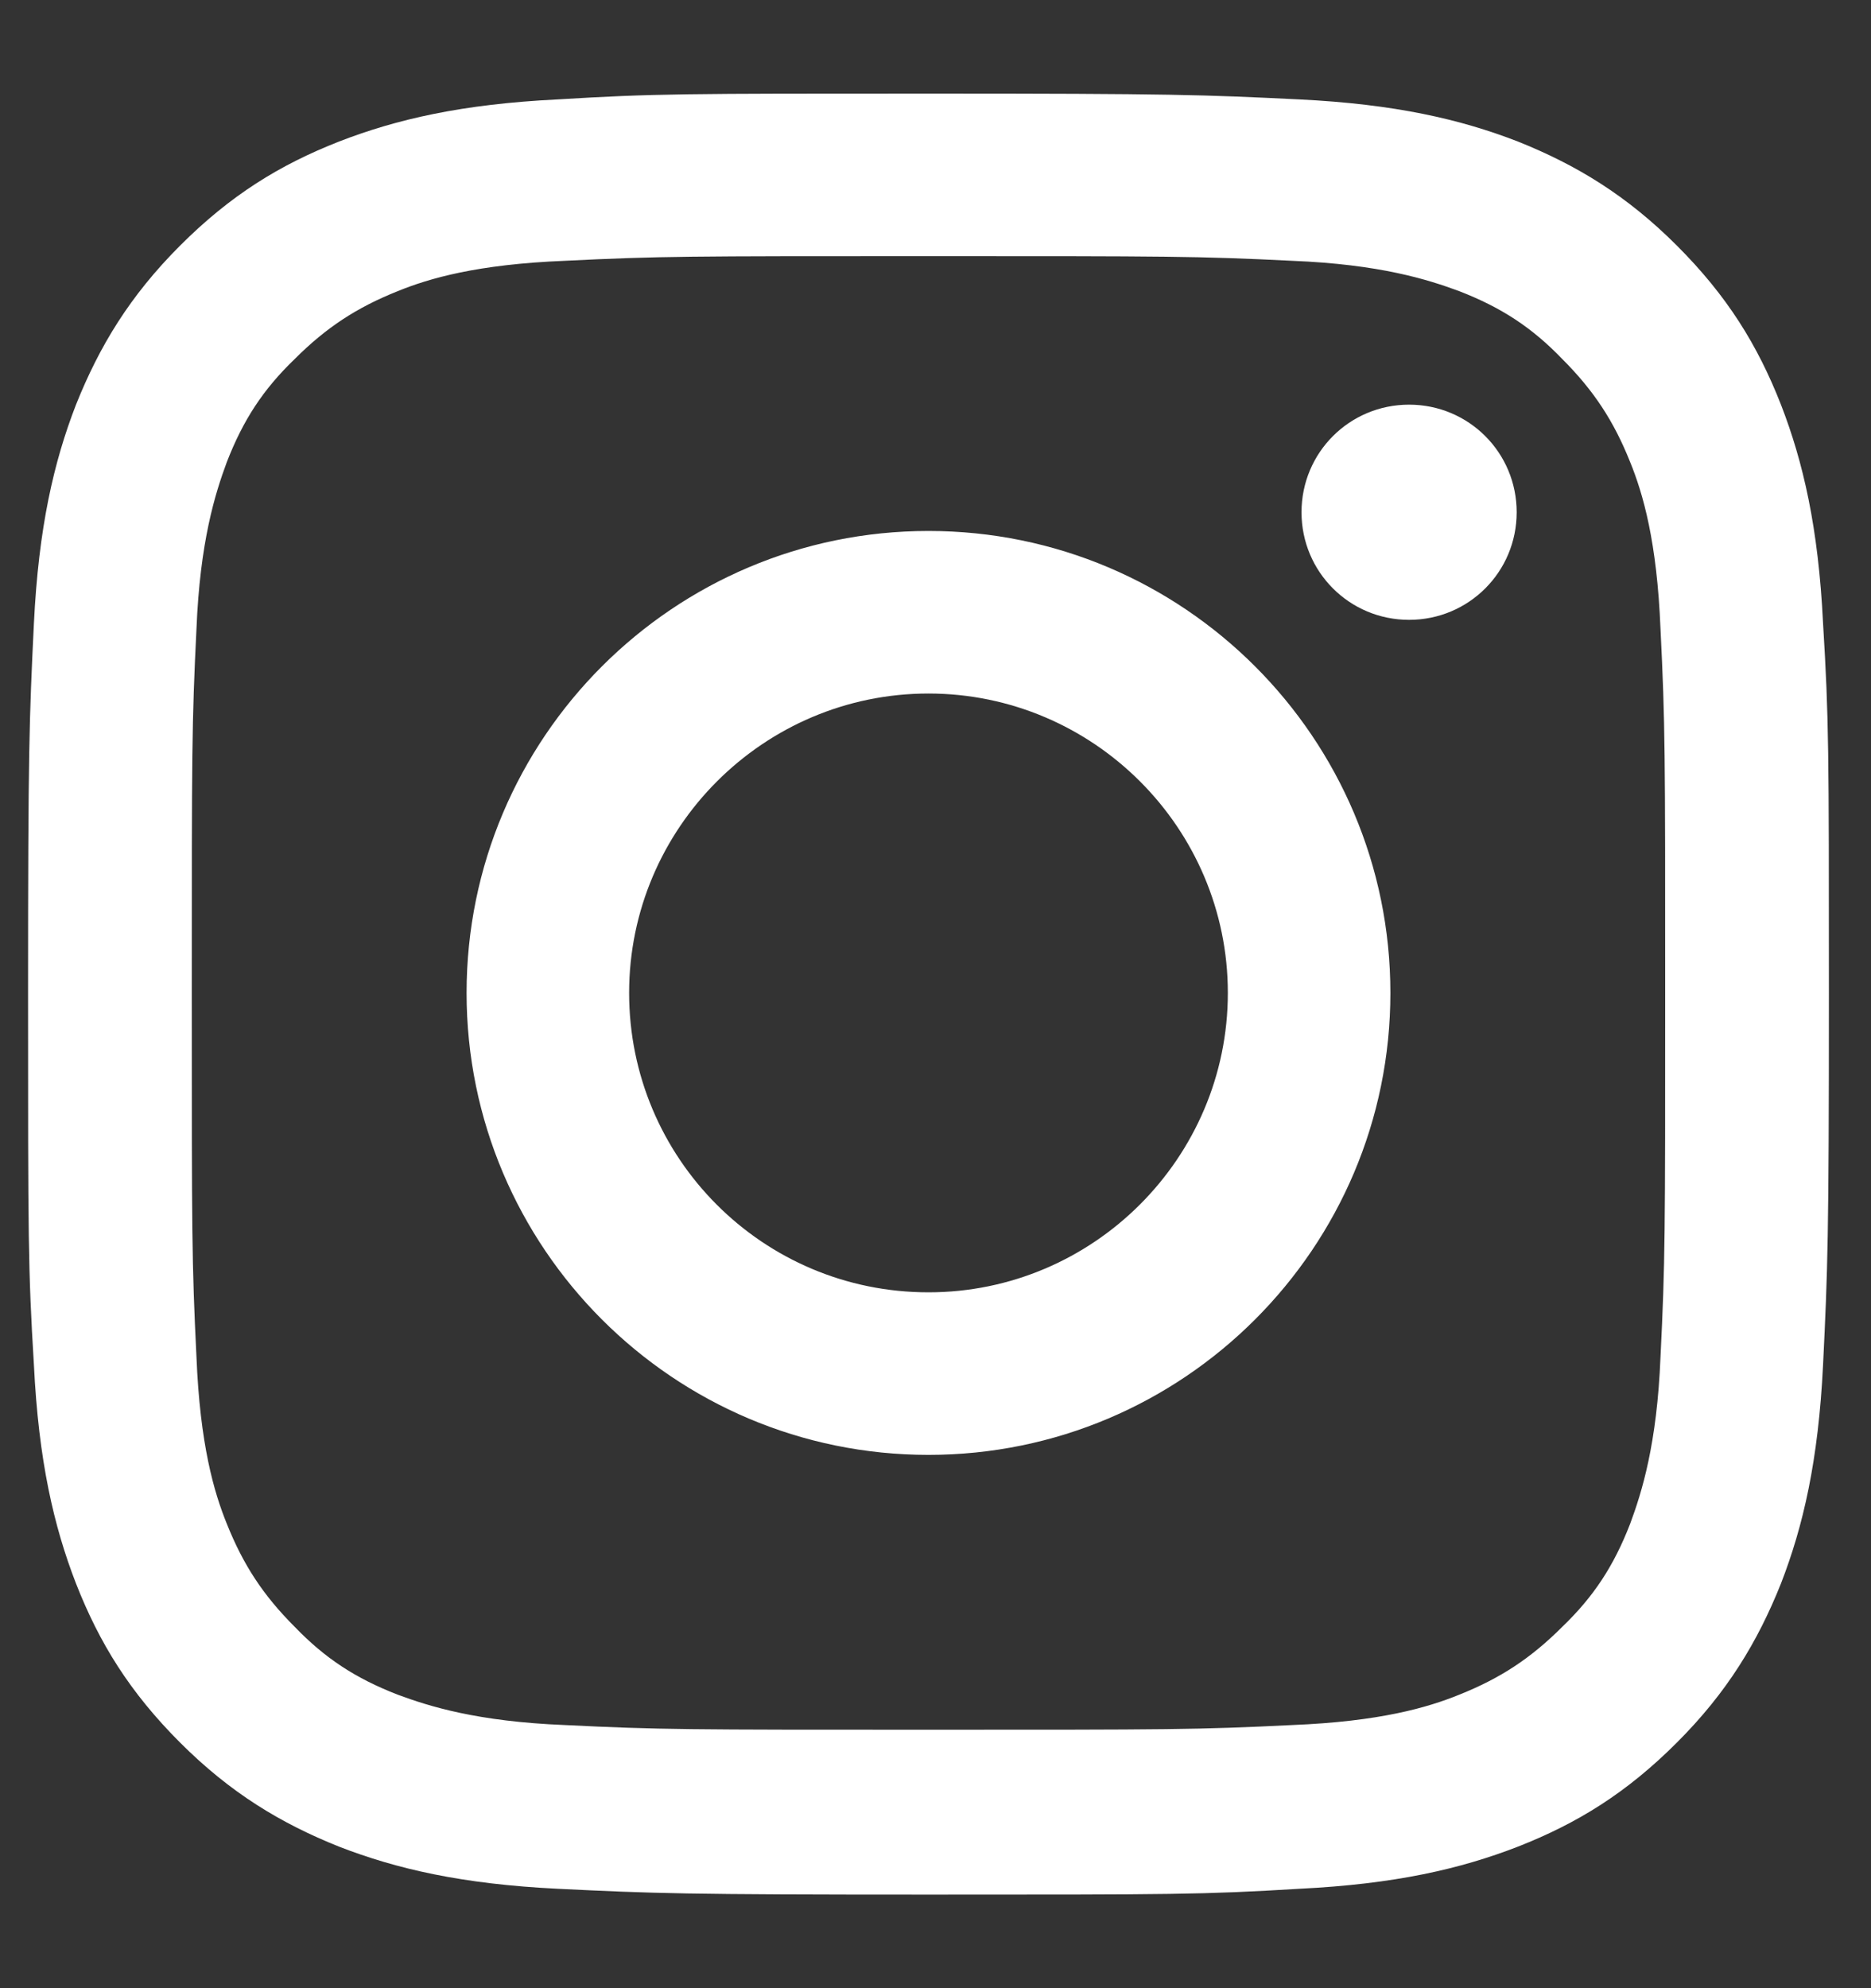 <svg width="16" height="17" viewBox="0 0 16 17" fill="none" xmlns="http://www.w3.org/2000/svg">
<rect x="0" y="0" width="16" height="17" fill="#333333" stroke="none"/>
<path d="M7.94 2.19C9.99 2.19 10.24 2.19 11.05 2.23C11.8 2.26 12.21 2.39 12.48 2.49C12.84 2.63 13.1 2.8 13.36 3.07C13.63 3.34 13.8 3.6 13.94 3.95C14.05 4.22 14.17 4.63 14.2 5.38C14.24 6.19 14.24 6.43 14.24 8.49C14.24 10.55 14.24 10.79 14.2 11.6C14.17 12.35 14.04 12.76 13.94 13.03C13.8 13.39 13.63 13.65 13.36 13.91C13.09 14.18 12.83 14.35 12.48 14.49C12.21 14.6 11.8 14.72 11.05 14.75C10.24 14.79 10 14.79 7.94 14.79C5.88 14.79 5.64 14.79 4.83 14.75C4.08 14.72 3.67 14.59 3.4 14.49C3.04 14.35 2.78 14.18 2.52 13.91C2.25 13.64 2.08 13.38 1.94 13.03C1.83 12.76 1.71 12.35 1.68 11.6C1.64 10.79 1.64 10.55 1.64 8.49C1.64 6.43 1.64 6.19 1.68 5.38C1.71 4.63 1.84 4.22 1.94 3.95C2.08 3.59 2.25 3.33 2.52 3.07C2.79 2.8 3.05 2.63 3.4 2.49C3.67 2.38 4.08 2.26 4.83 2.23C5.64 2.19 5.88 2.19 7.94 2.19ZM7.94 0.8C5.85 0.8 5.59 0.8 4.77 0.85C3.95 0.89 3.39 1.02 2.9 1.21C2.39 1.41 1.97 1.67 1.54 2.1C1.11 2.53 0.85 2.96 0.65 3.46C0.46 3.95 0.33 4.51 0.29 5.33C0.25 6.15 0.24 6.41 0.24 8.5C0.24 10.59 0.24 10.85 0.29 11.67C0.33 12.49 0.46 13.05 0.65 13.54C0.85 14.05 1.11 14.47 1.54 14.9C1.97 15.33 2.4 15.59 2.9 15.79C3.39 15.98 3.95 16.11 4.77 16.15C5.59 16.19 5.85 16.2 7.94 16.2C10.03 16.2 10.29 16.2 11.11 16.15C11.93 16.11 12.49 15.98 12.98 15.79C13.49 15.59 13.91 15.33 14.34 14.9C14.77 14.47 15.03 14.04 15.23 13.54C15.42 13.05 15.55 12.49 15.59 11.67C15.63 10.85 15.64 10.59 15.64 8.5C15.64 6.41 15.64 6.15 15.59 5.33C15.55 4.51 15.42 3.95 15.23 3.46C15.03 2.95 14.77 2.53 14.34 2.1C13.91 1.67 13.48 1.41 12.98 1.21C12.49 1.02 11.93 0.89 11.11 0.85C10.29 0.81 10.03 0.8 7.94 0.8ZM7.94 4.54C5.76 4.54 3.99 6.31 3.99 8.49C3.99 10.67 5.76 12.44 7.94 12.44C10.12 12.44 11.89 10.67 11.89 8.49C11.89 6.31 10.12 4.54 7.94 4.54ZM7.94 11.05C6.52 11.05 5.38 9.9 5.38 8.49C5.38 7.08 6.53 5.93 7.94 5.93C9.35 5.93 10.5 7.08 10.5 8.49C10.5 9.9 9.35 11.05 7.94 11.05ZM12.97 4.38C12.97 4.89 12.56 5.3 12.05 5.3C11.54 5.3 11.13 4.89 11.13 4.38C11.13 3.87 11.54 3.46 12.05 3.46C12.56 3.46 12.97 3.87 12.97 4.38Z" fill="white"/>
</svg>
